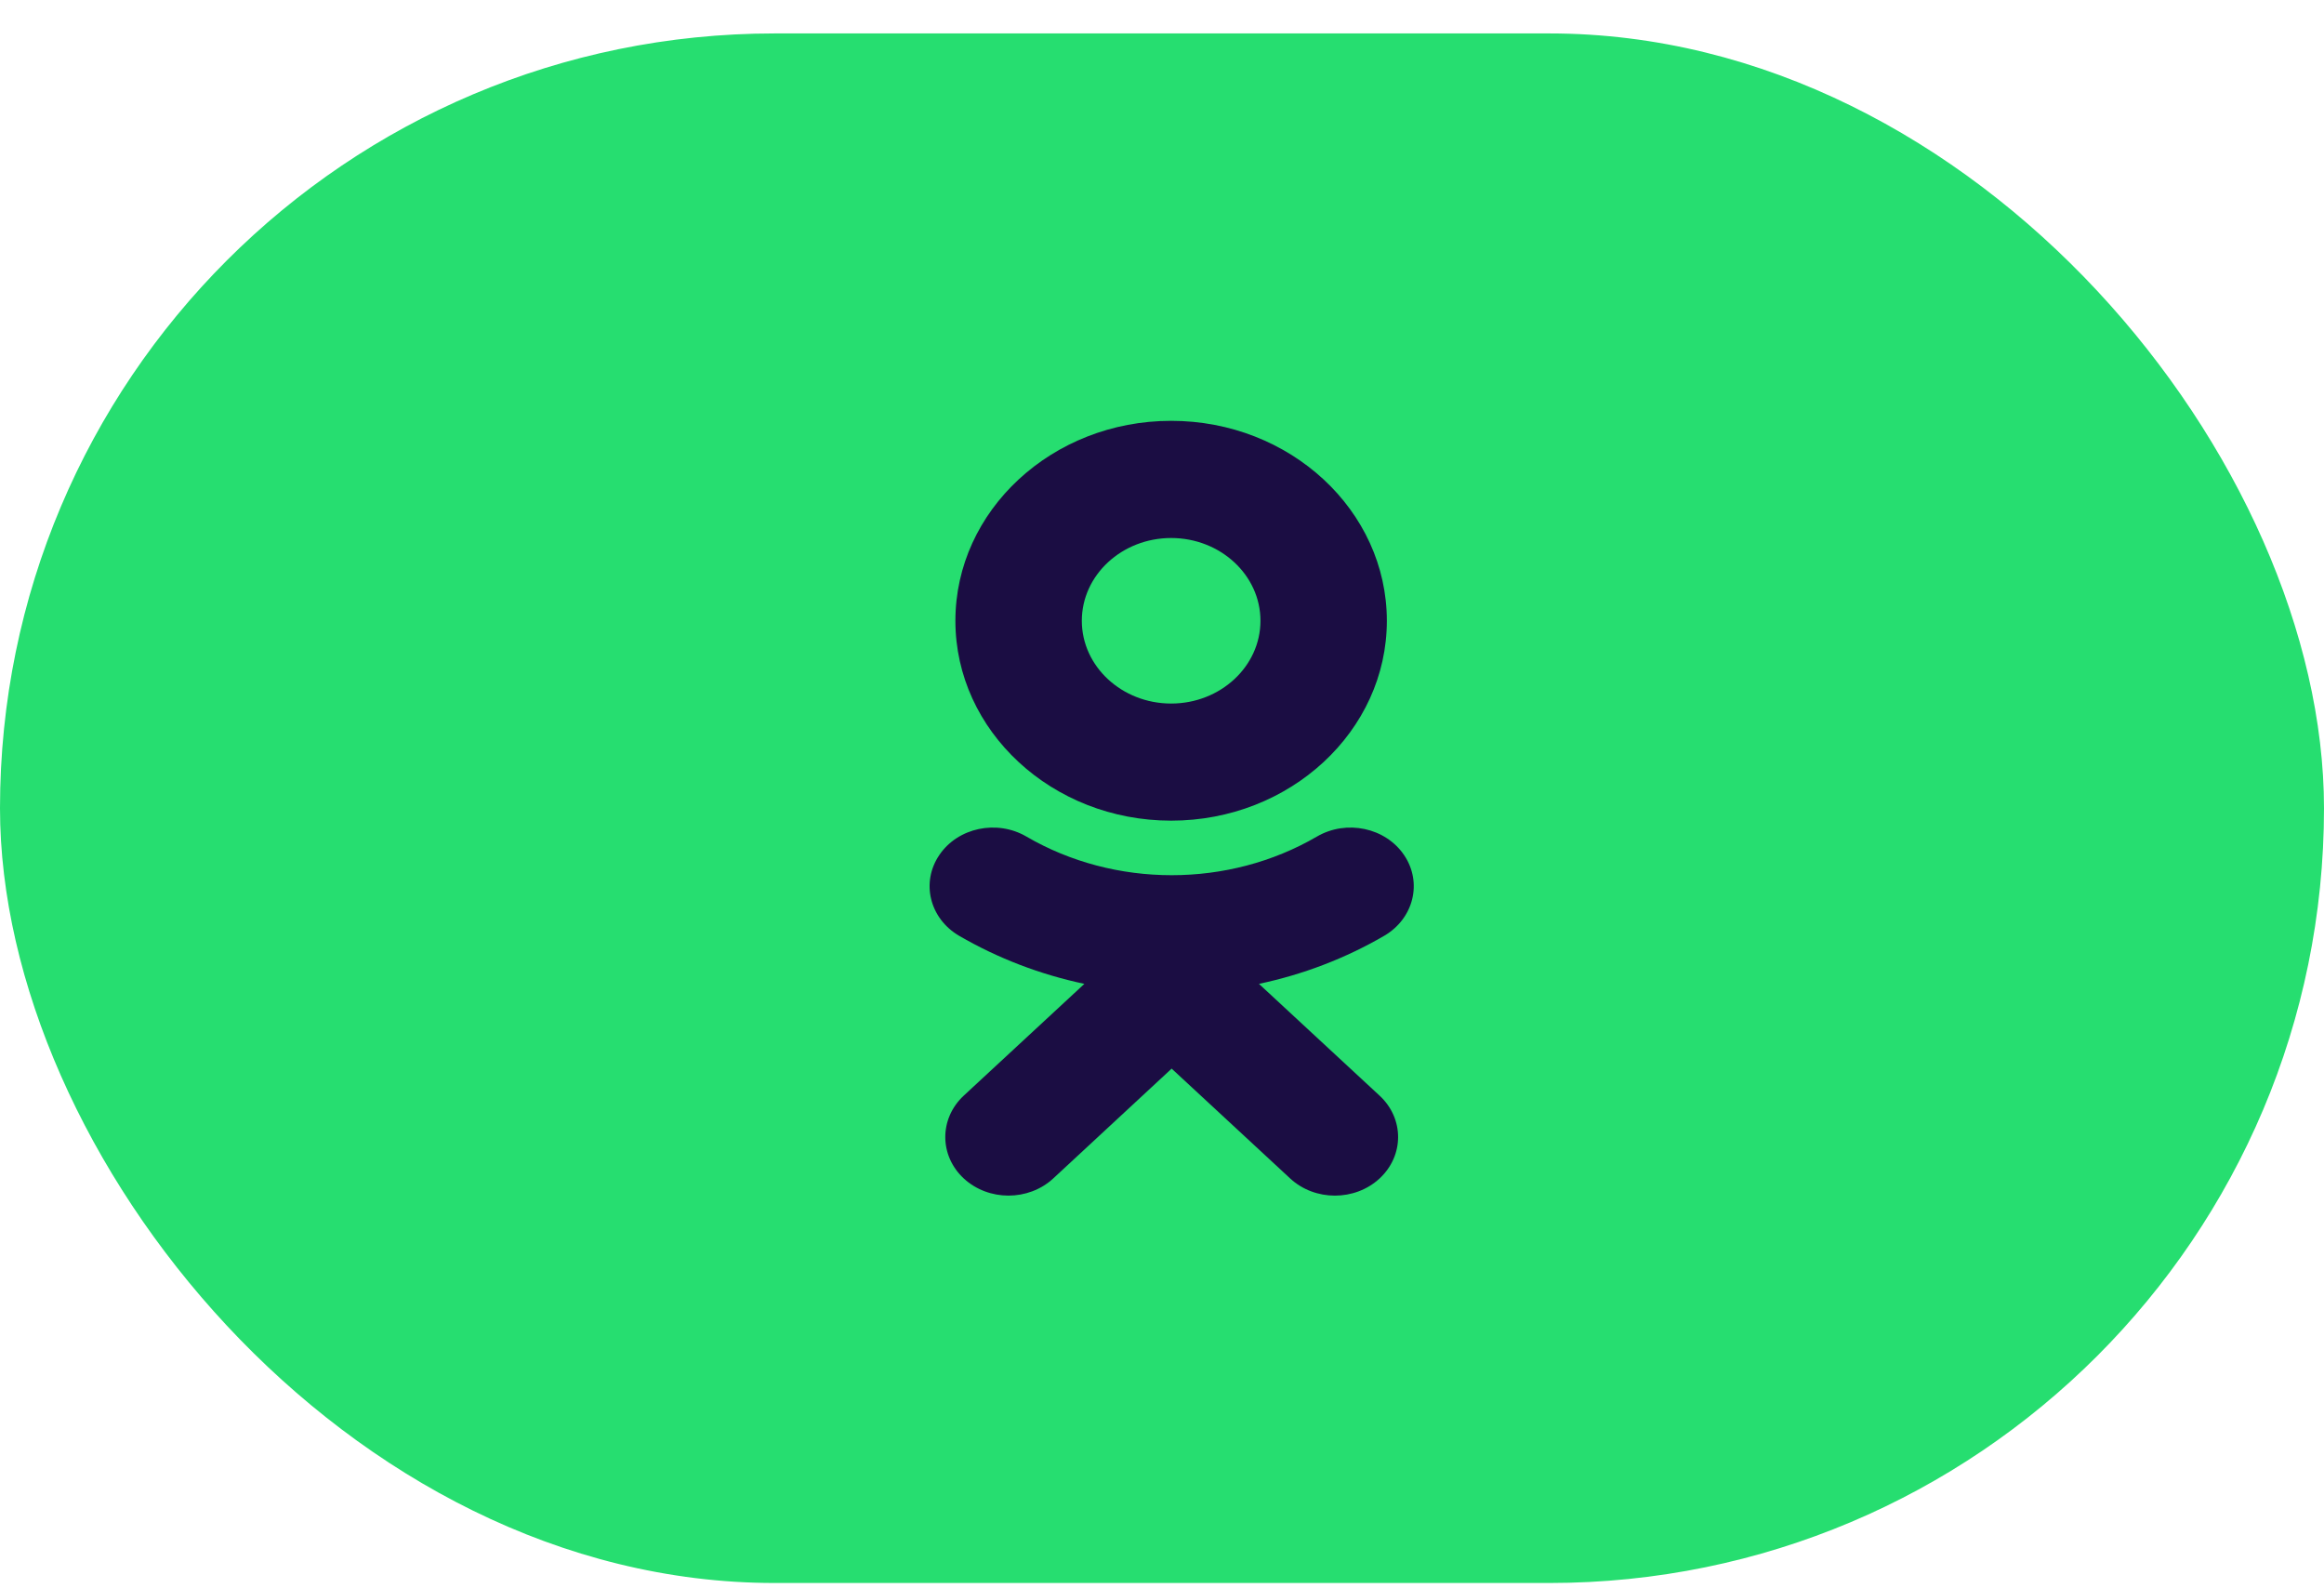 <?xml version="1.0" encoding="UTF-8"?> <svg xmlns="http://www.w3.org/2000/svg" width="60" height="41" viewBox="0 0 60 41" fill="none"><rect y="0.863" width="60" height="40" rx="20" fill="#26DE70"></rect><path d="M35.805 16.025C35.805 18.87 33.308 21.184 30.236 21.184C27.164 21.184 24.666 18.87 24.666 16.025C24.666 13.178 27.164 10.863 30.236 10.863C33.308 10.863 35.805 13.178 35.805 16.025ZM32.542 16.025C32.542 14.846 31.508 13.888 30.236 13.888C28.965 13.888 27.93 14.846 27.93 16.025C27.93 17.202 28.965 18.161 30.236 18.161C31.508 18.161 32.542 17.202 32.542 16.025Z" fill="#1B0D43"></path><path d="M32.503 25.397C33.637 25.157 34.73 24.742 35.737 24.156C36.5 23.71 36.729 22.777 36.249 22.071C35.769 21.363 34.763 21.15 33.999 21.595C31.718 22.925 28.78 22.924 26.5 21.595C25.737 21.15 24.73 21.363 24.251 22.071C23.771 22.778 24 23.71 24.762 24.156C25.769 24.741 26.862 25.157 27.996 25.397L24.882 28.282C24.246 28.873 24.246 29.83 24.883 30.421C25.202 30.715 25.619 30.863 26.036 30.863C26.454 30.863 26.872 30.715 27.191 30.421L30.249 27.585L33.31 30.421C33.947 31.011 34.98 31.011 35.617 30.421C36.255 29.83 36.255 28.872 35.617 28.282L32.503 25.397Z" fill="#1B0D43"></path></svg> 